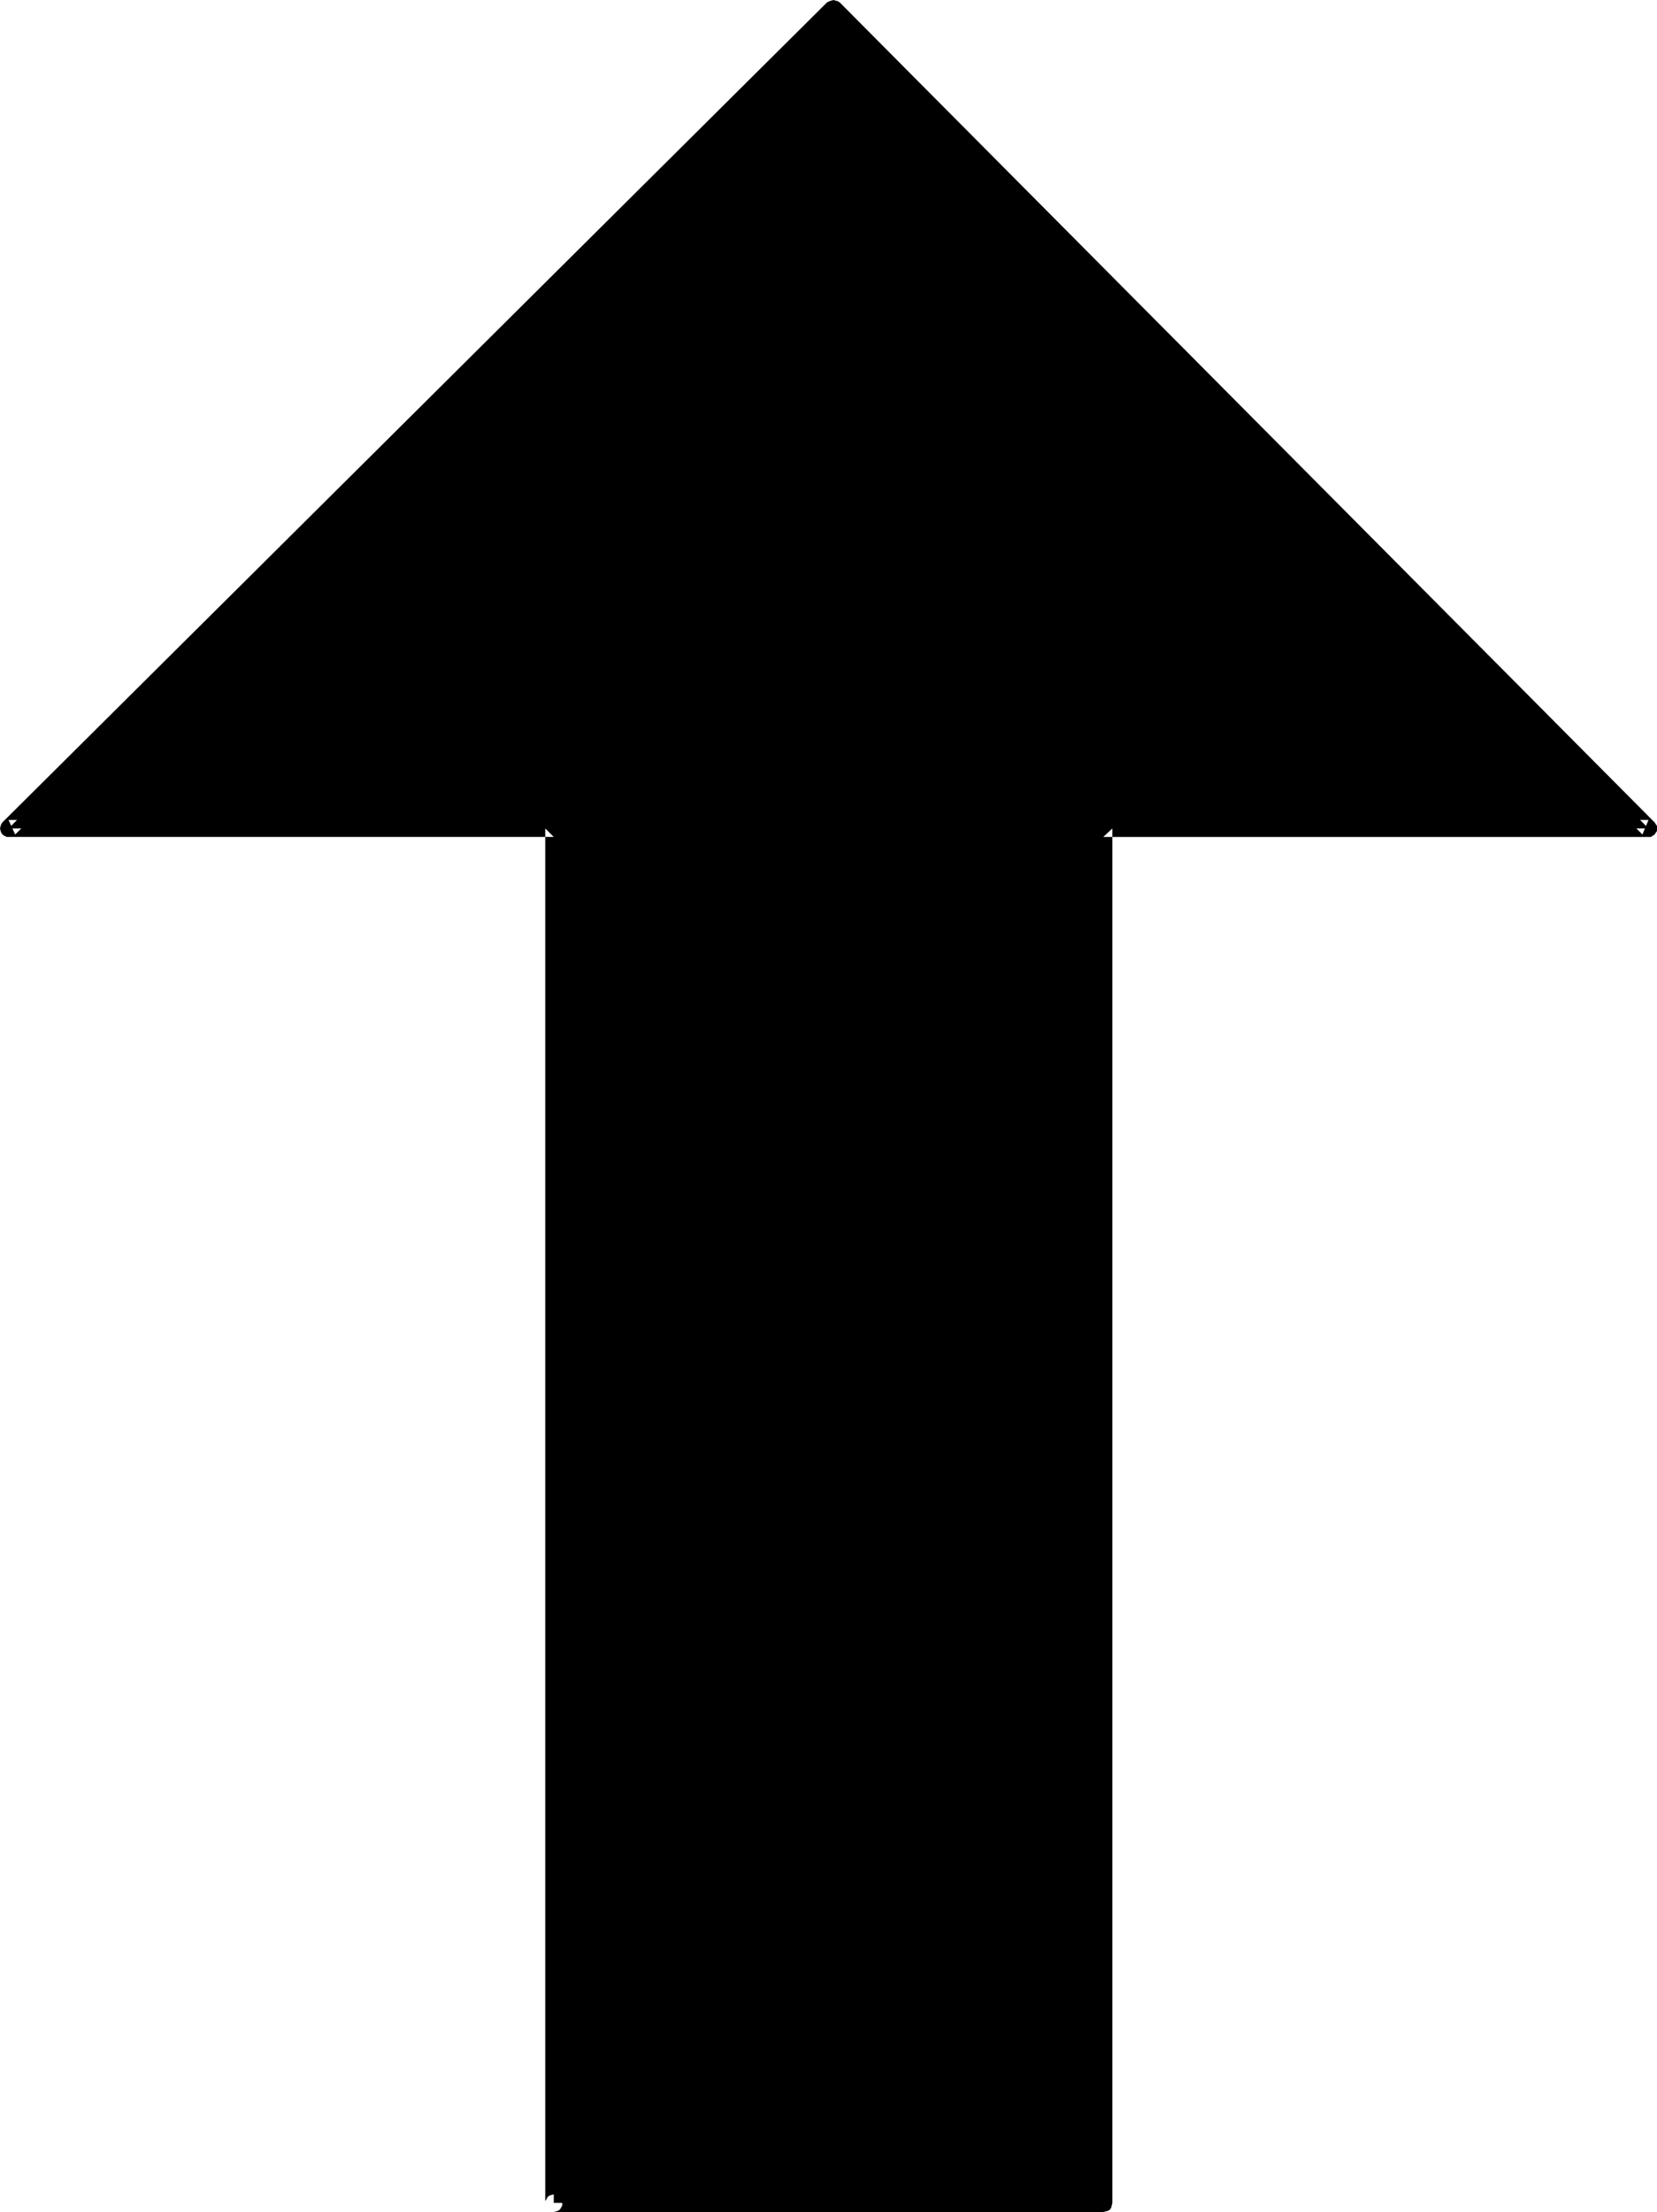 <?xml version="1.0" encoding="UTF-8" standalone="no"?>
<svg
   version="1.0"
   width="116.689mm"
   height="155.711mm"
   id="svg2"
   sodipodi:docname="Arrow 0784.wmf"
   xmlns:inkscape="http://www.inkscape.org/namespaces/inkscape"
   xmlns:sodipodi="http://sodipodi.sourceforge.net/DTD/sodipodi-0.dtd"
   xmlns="http://www.w3.org/2000/svg"
   xmlns:svg="http://www.w3.org/2000/svg">
  <sodipodi:namedview
     id="namedview2"
     pagecolor="#ffffff"
     bordercolor="#000000"
     borderopacity="0.25"
     inkscape:showpageshadow="2"
     inkscape:pageopacity="0.0"
     inkscape:pagecheckerboard="0"
     inkscape:deskcolor="#d1d1d1"
     inkscape:document-units="mm" />
  <defs
     id="defs1">
    <pattern
       id="WMFhbasepattern"
       patternUnits="userSpaceOnUse"
       width="6"
       height="6"
       x="0"
       y="0" />
  </defs>
  <path
     style="fill:#000000;fill-opacity:1;fill-rule:evenodd;stroke:none"
     d="M 147.387,586.091 V 220.41 H 2.263 L 221.889,2.262 438.767,220.41 H 293.643 v 365.681 z"
     id="path1" />
  <path
     style="fill:#000000;fill-opacity:1;fill-rule:evenodd;stroke:none"
     d="m 145.124,586.091 v 0.646 l 0.323,0.646 0.323,0.485 0.485,0.323 0.485,0.162 0.646,0.162 0.646,-0.162 0.485,-0.162 0.485,-0.323 0.323,-0.485 0.323,-0.646 v -0.646 -365.681 -0.646 l -0.323,-0.485 -0.323,-0.485 -0.485,-0.323 -0.485,-0.323 H 147.387 2.263 L 4.04,222.026 223.505,4.04 h -3.394 L 437.151,222.026 l 1.616,-3.878 h -145.124 -0.485 l -0.646,0.323 -0.485,0.323 -0.323,0.485 -0.162,0.485 -0.162,0.646 v 365.681 l 2.263,-2.262 H 147.387 l -0.646,0.162 -0.485,0.162 -0.485,0.323 -0.323,0.646 -0.323,0.485 v 0.485 0.646 l 0.323,0.646 0.323,0.485 0.485,0.323 0.485,0.162 0.646,0.162 h 146.256 l 0.646,-0.162 0.646,-0.162 0.485,-0.323 0.323,-0.485 0.162,-0.646 0.162,-0.646 v -365.681 l -2.424,2.262 h 145.124 0.646 l 0.485,-0.323 0.485,-0.323 0.323,-0.485 0.323,-0.485 v -0.646 -0.646 l -0.323,-0.485 -0.323,-0.485 L 223.505,0.646 223.02,0.323 222.373,0.162 221.889,0 221.242,0.162 220.757,0.323 220.111,0.646 0.646,218.794 0.323,219.279 0.162,219.764 0,220.41 l 0.162,0.646 0.162,0.485 0.323,0.485 0.485,0.323 0.646,0.323 H 2.263 147.387 l -2.263,-2.262 z"
     id="path2" />
</svg>
